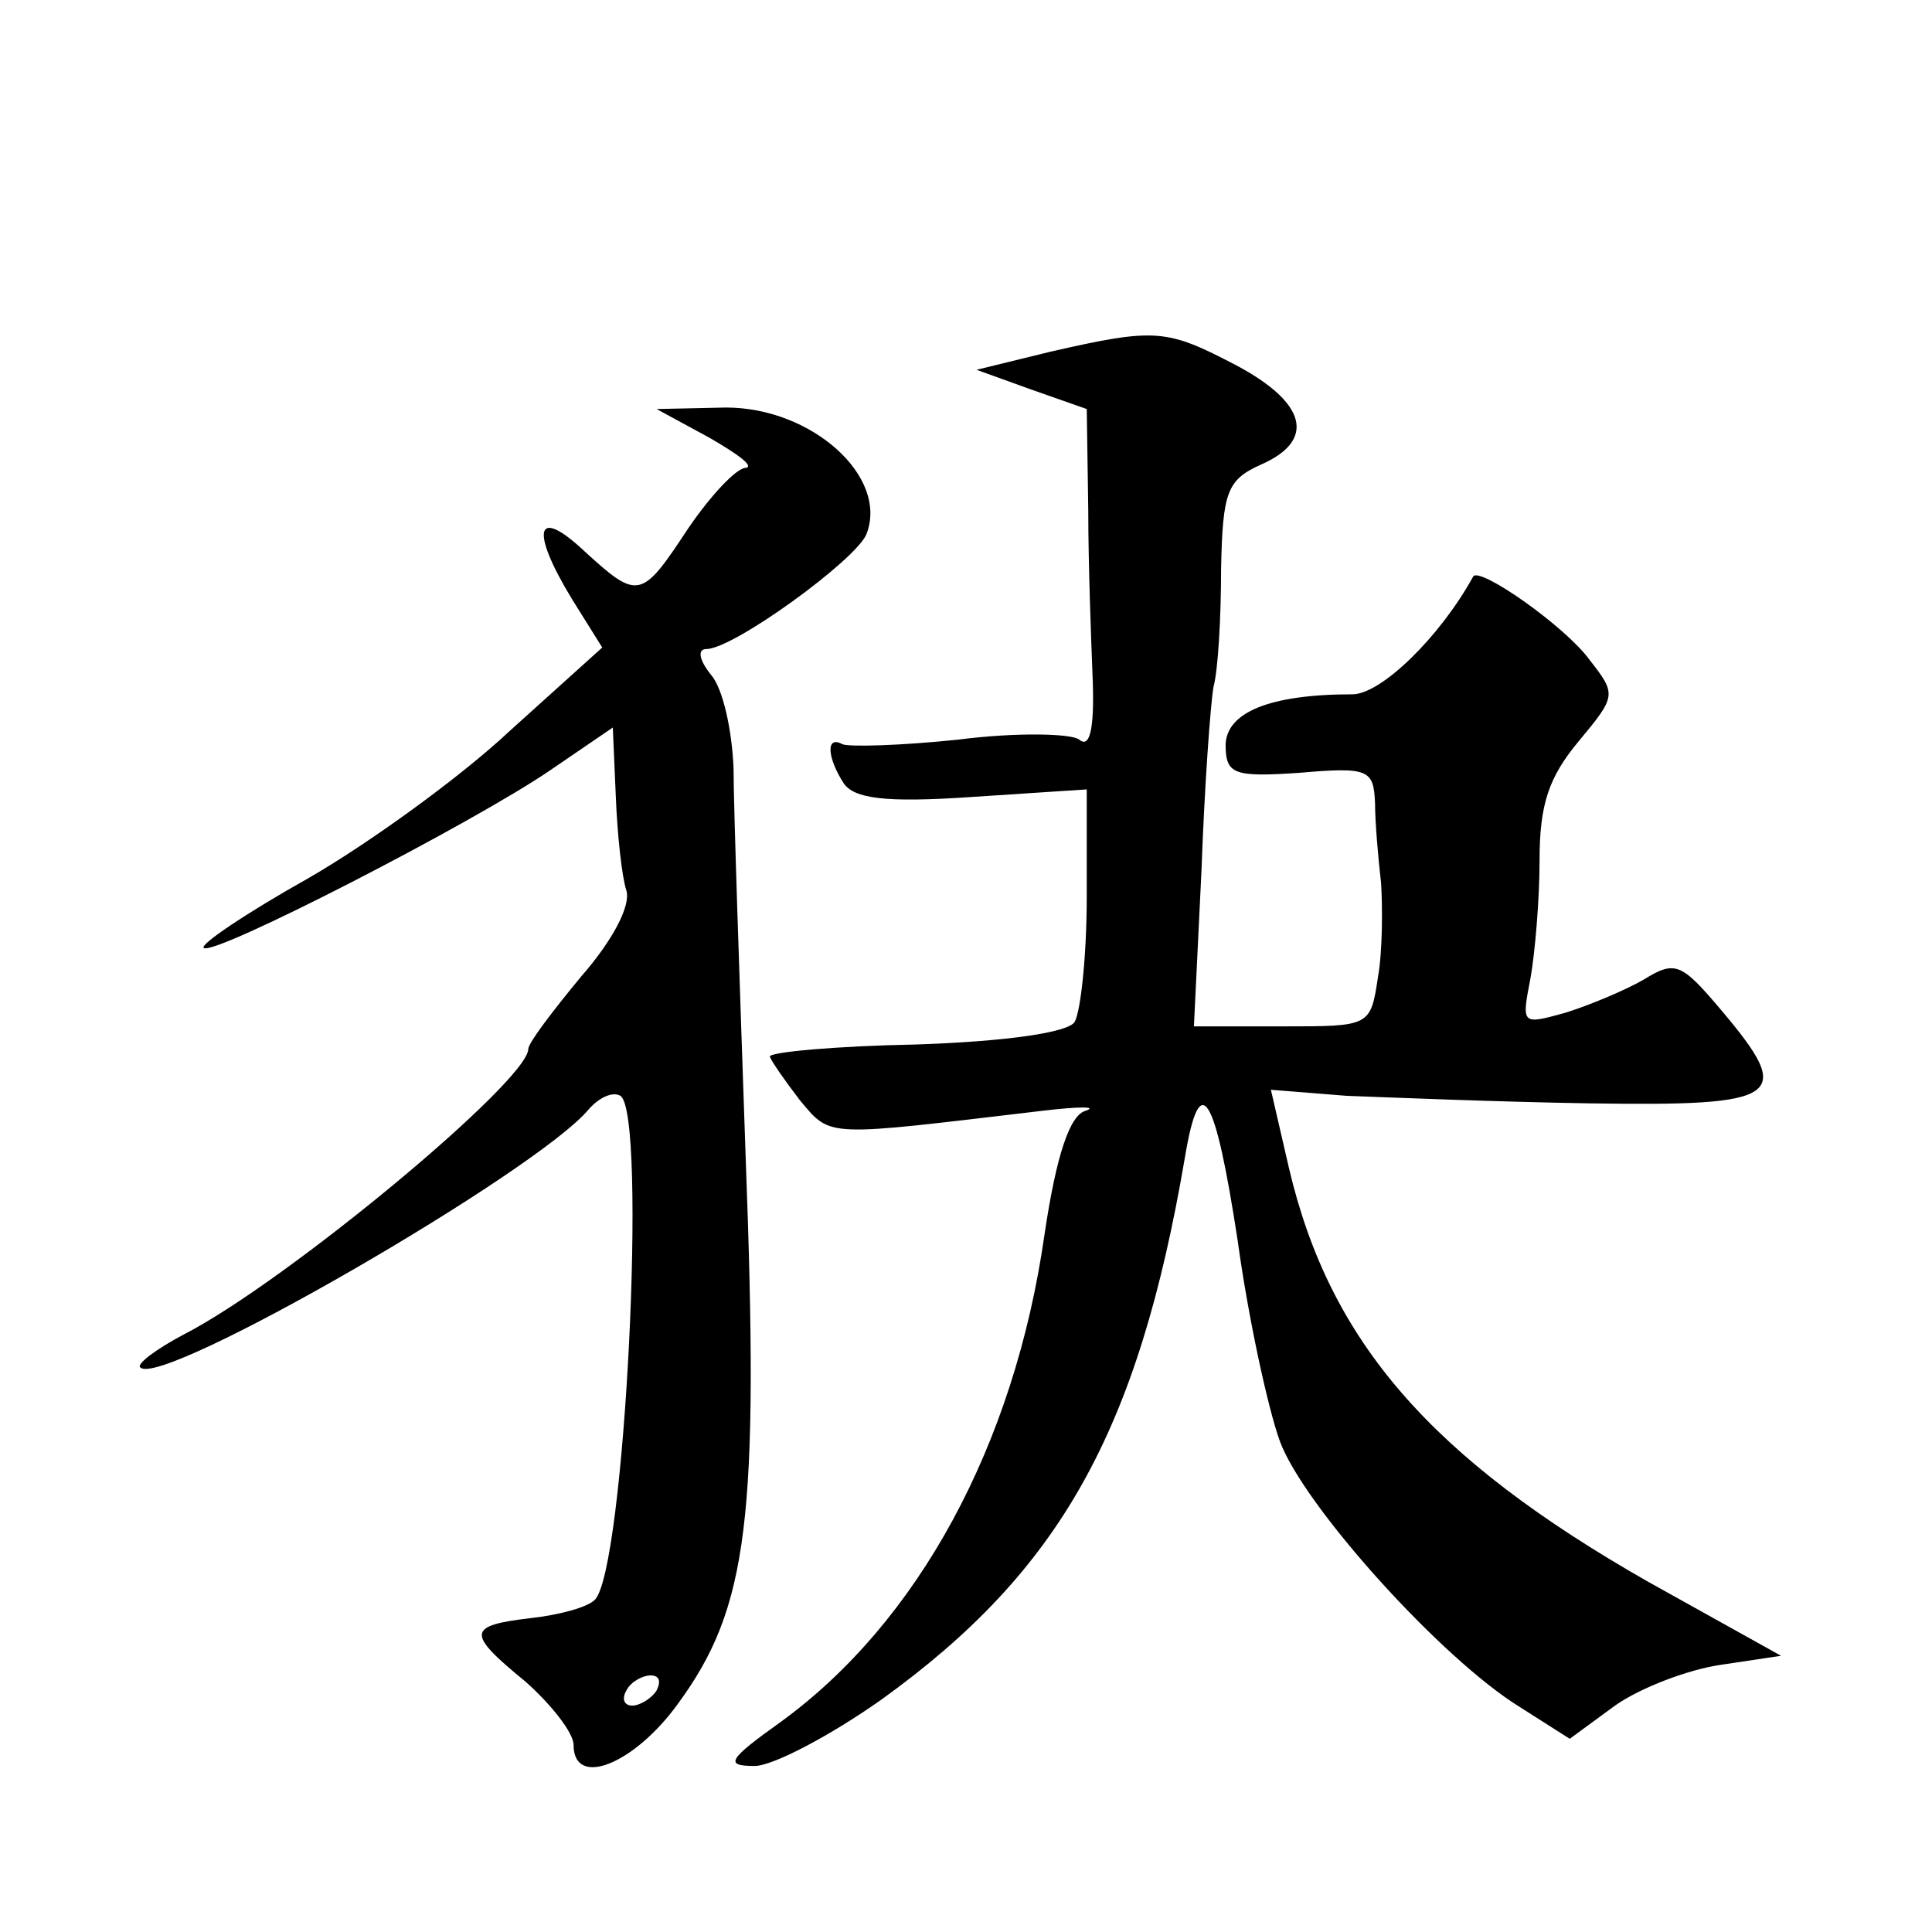 <?xml version="1.0" standalone="no"?>
<!DOCTYPE svg PUBLIC "-//W3C//DTD SVG 20010904//EN"
 "http://www.w3.org/TR/2001/REC-SVG-20010904/DTD/svg10.dtd">
<svg version="1.0" xmlns="http://www.w3.org/2000/svg"
 width="128pt" height="128pt" viewBox="0 0 128 128"
 preserveAspectRatio="xMidYMid meet">
<g transform="translate(0,128) scale(0.1,-0.1)"
fill="#0" stroke="none">
<path d="M696 1047 l-49 -12 36 -13 37 -13 1 -67 c0 -37 2 -88 3 -114 1 -31 -2
-44 -9 -38 -5 4 -41 5 -80 0 -38 -4 -73 -5 -77 -3 -11 6 -10 -9 1 -26 7 -10 27
-13 85 -9 l76 5 0 -71 c0 -39 -4 -76 -8 -83 -4 -7 -45 -13 -105 -15 -53 -1 -97
-5 -97 -8 1 -3 10 -16 20 -29 21 -25 16 -24 160 -7 25 3 38 3 29 0 -10 -3 -19 -28
-27 -82 -20 -140 -84 -257 -175 -323 -35 -25 -37 -29 -17 -29 12 0 50 20 84 44
118 85 170 177 201 359 10 60 20 43 35 -55 7 -51 20 -111 28 -133 16 -43 107 -144
159 -176 l33 -21 30 22 c17 12 49 24 70 27 l40 6 -88 49 c-144 82 -211 159 -238
274 l-12 52 50 -4 c27 -1 99 -4 161 -5 128 -2 136 4 88 61 -27 32 -31 34 -52 21
-12 -7 -36 -17 -52 -22 -29 -8 -29 -8 -23 23 3 17 6 52 6 78 0 37 6 55 26 79 25
30 25 31 7 54 -16 22 -73 62 -77 55 -22 -40 -61 -78 -80 -78 -55 0 -83 -12 -84
-33 0 -20 5 -22 49 -19 46 4 49 2 50 -20 0 -12 2 -36 4 -53 1 -16 1 -45 -2 -62
-5 -33 -5 -33 -63 -33 l-59 0 5 103 c2 56 6 111 8 122 3 11 5 46 5 78 1 51 4 59
26 69 37 16 31 41 -16 66 -46 24 -53 25 -123 9z M470 990 c19 -11 30 -19 24 -20
-6 0 -23 -18 -38 -40 -31 -47 -33 -48 -69 -15 -32 30 -36 14 -8 -32 l20 -32 -61
-55 c-33 -31 -94 -75 -134 -98 -41 -23 -72 -44 -69 -46 6 -6 179 83 230 118 l41
28 2 -46 c1 -25 4 -53 7 -62 3 -10 -9 -33 -30 -57 -19 -23 -35 -44 -35 -48 0 -21
-160 -154 -228 -189 -19 -10 -32 -20 -29 -22 14 -14 263 130 297 171 7 8 16 12
21 9 18 -11 3 -315 -17 -334 -5 -5 -24 -10 -42 -12 -43 -5 -43 -10 -4 -42 17 -15
32 -34 32 -42 0 -29 40 -13 69 27 47 64 54 123 45 363 -4 116 -8 232 -8 257 -1
25 -7 53 -15 62 -8 10 -9 17 -3 17 18 0 99 59 106 76 15 38 -36 84 -93 84 l-46
-1 35 -19z m-35 -830 c-3 -5 -11 -10 -16 -10 -6 0 -7 5 -4 10 3 6 11 10 16 10 6
0 7 -4 4 -10z"/>
</g>
</svg>
